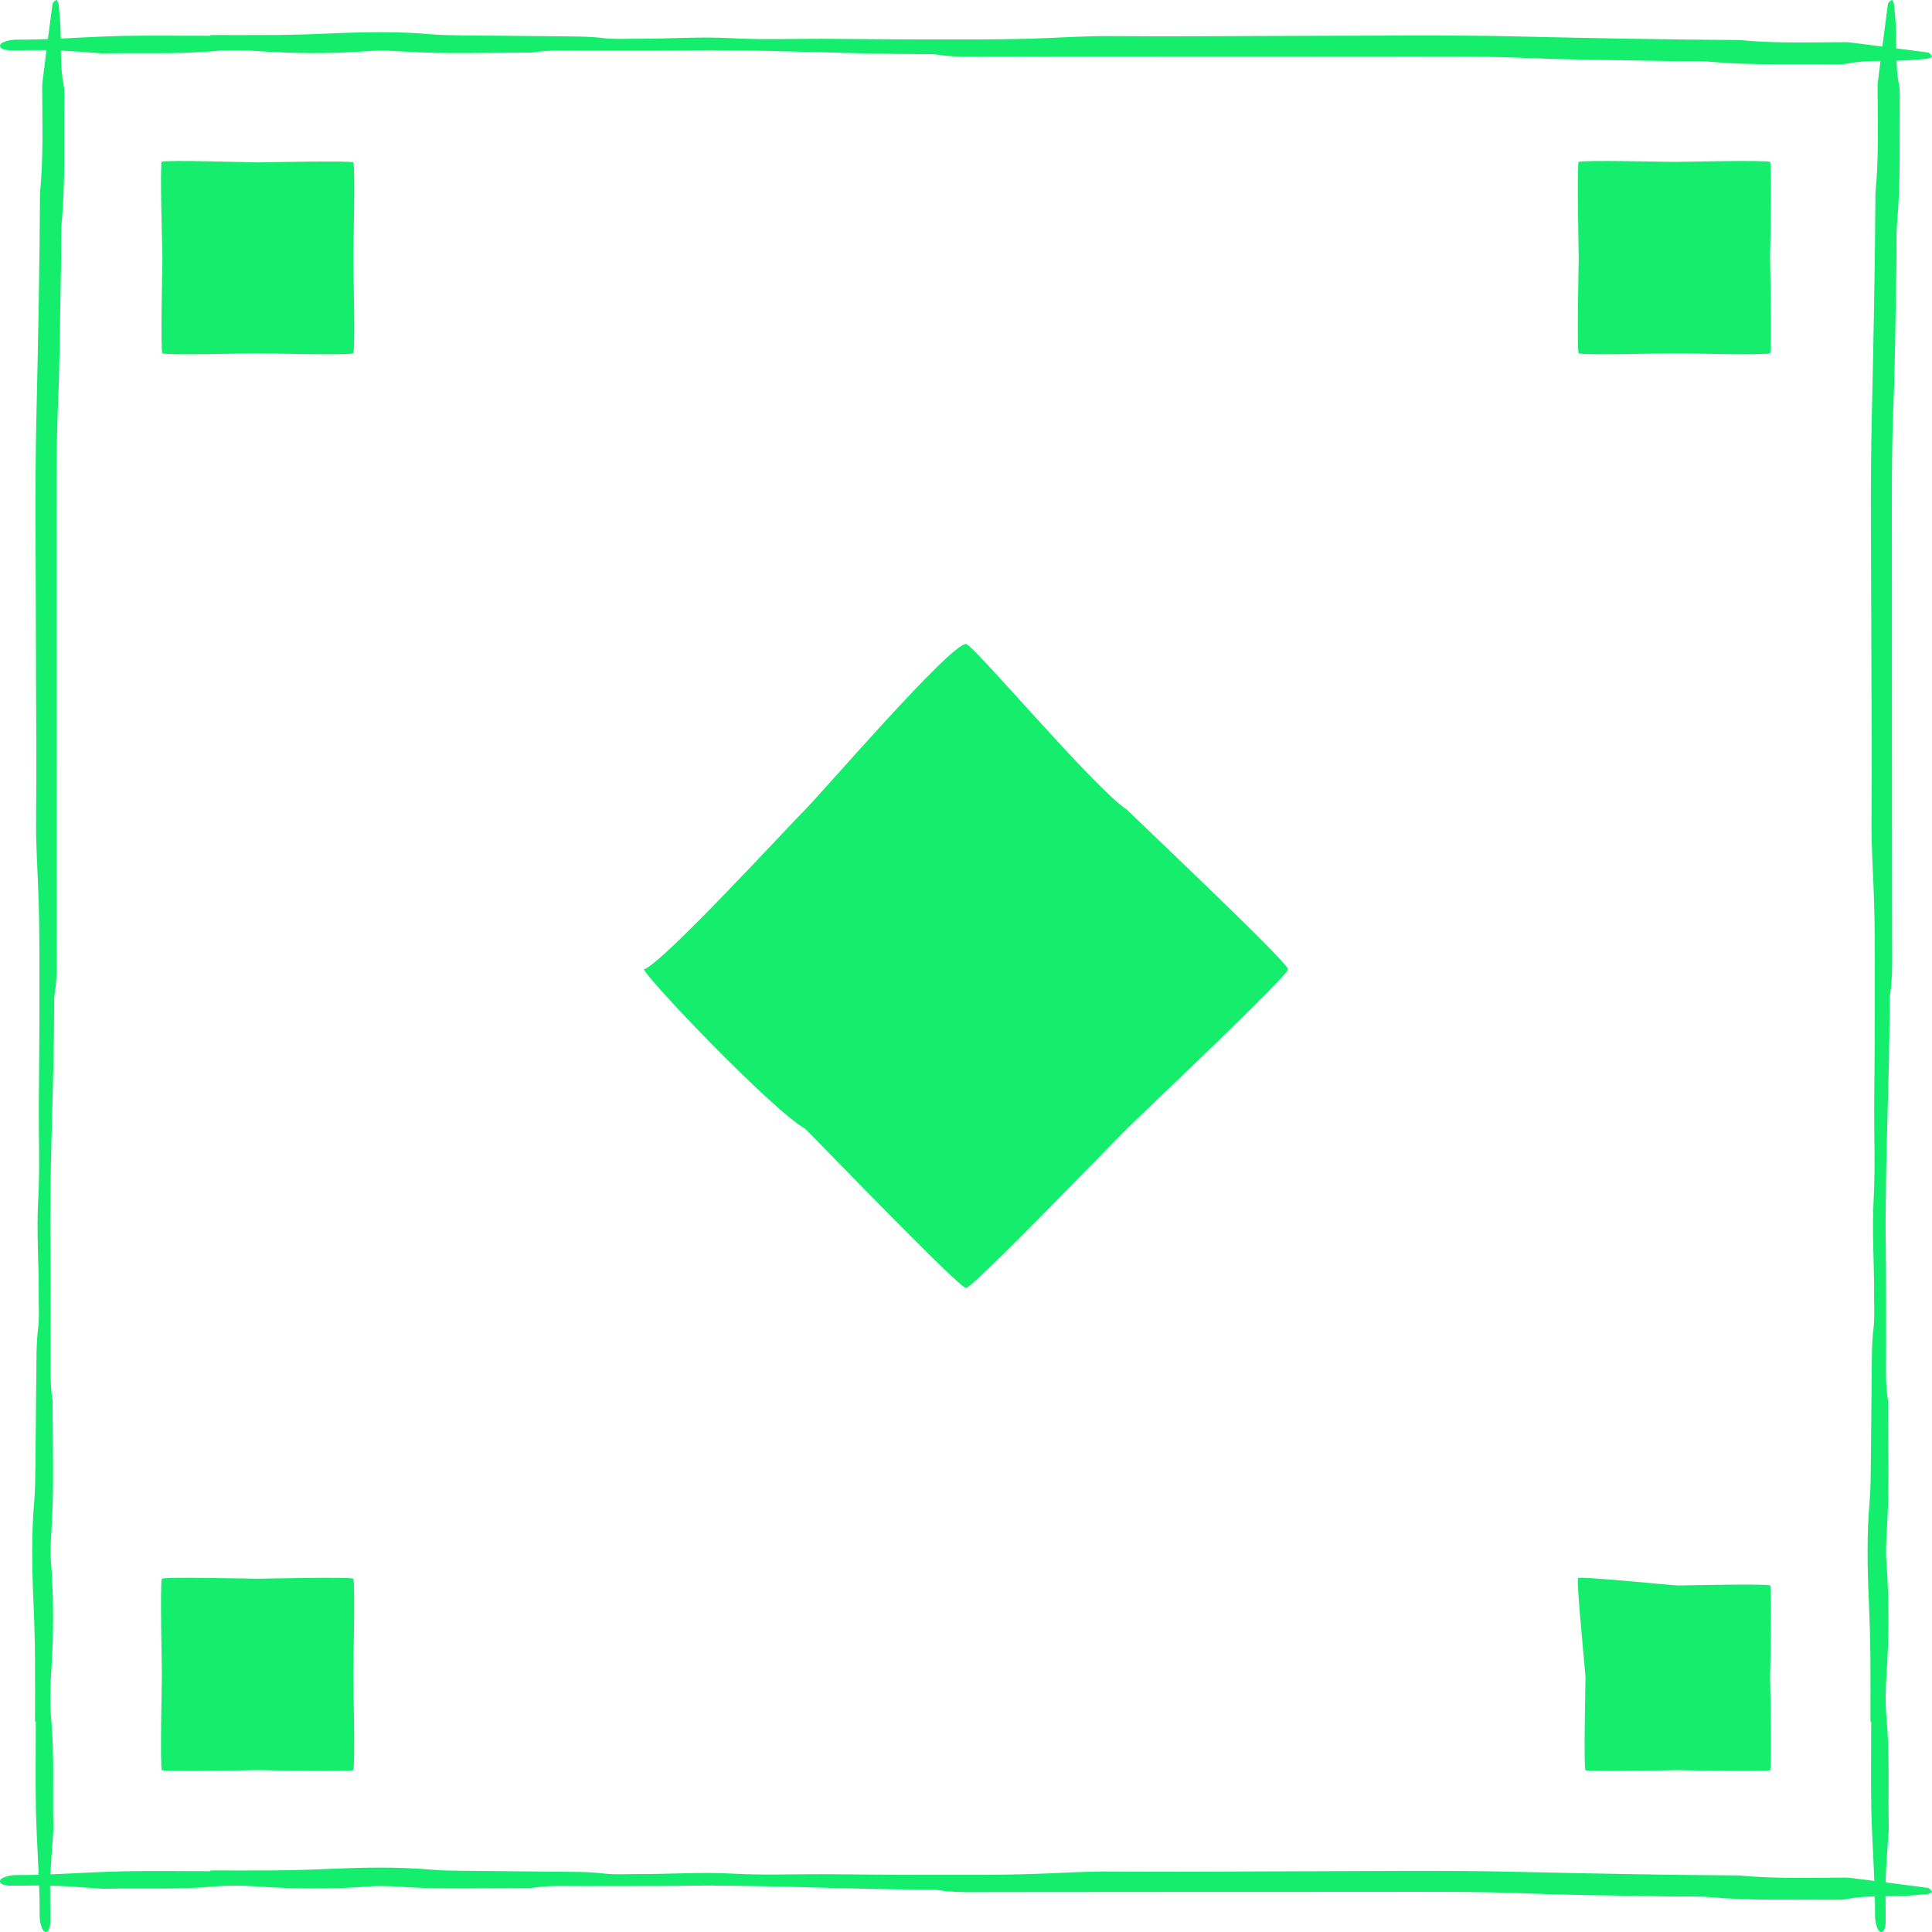 <?xml version="1.0" encoding="UTF-8"?> <svg xmlns="http://www.w3.org/2000/svg" width="60" height="60" viewBox="0 0 60 60" fill="none"><path fill-rule="evenodd" clip-rule="evenodd" d="M49.01 49.01C48.944 49.076 49.239 51.95 49.239 52.105C49.239 52.248 49.177 54.912 49.239 54.973C49.3 55.034 51.962 54.973 52.105 54.973C52.248 54.973 54.911 55.034 54.972 54.973C55.033 54.912 54.972 52.248 54.972 52.105C54.972 51.963 55.033 49.299 54.972 49.238C54.911 49.177 52.248 49.238 52.106 49.238C51.951 49.238 49.076 48.943 49.01 49.01Z" fill="#15EE6D"></path><path fill-rule="evenodd" clip-rule="evenodd" d="M5.028 49.028C4.965 49.091 5.028 51.852 5.028 52C5.028 52.148 4.965 54.909 5.028 54.972C5.091 55.035 7.851 54.972 7.999 54.972C8.147 54.972 10.908 55.035 10.971 54.972C11.034 54.909 10.971 52.148 10.971 52C10.971 51.852 11.034 49.091 10.971 49.028C10.908 48.965 8.148 49.028 8 49.028C7.852 49.028 5.091 48.965 5.028 49.028Z" fill="#15EE6D"></path><path fill-rule="evenodd" clip-rule="evenodd" d="M49.028 5.029C48.965 5.091 49.028 7.852 49.028 8C49.028 8.148 48.965 10.909 49.028 10.972C49.091 11.035 51.851 10.972 51.999 10.972C52.147 10.972 54.908 11.035 54.971 10.972C55.034 10.909 54.971 8.148 54.971 8C54.971 7.852 55.034 5.091 54.971 5.028C54.908 4.965 52.148 5.028 52 5.028C51.852 5.028 49.091 4.965 49.028 5.029Z" fill="#15EE6D"></path><path fill-rule="evenodd" clip-rule="evenodd" d="M5.024 5.024C4.961 5.087 5.043 7.859 5.043 8.008C5.043 8.156 4.98 10.91 5.043 10.973C5.106 11.036 7.859 10.973 8.007 10.973C8.155 10.973 10.909 11.036 10.972 10.973C11.035 10.91 10.972 8.156 10.972 8.008C10.972 7.861 11.035 5.106 10.972 5.043C10.909 4.98 8.156 5.043 8.008 5.043C7.859 5.043 5.087 4.961 5.024 5.024Z" fill="#15EE6D"></path><path fill-rule="evenodd" clip-rule="evenodd" d="M30 20C29.5 20 25.51 24.644 25 25.149C24.5 25.644 20.5 30 20 30.099C20 30.309 24 34.5 25.001 35.05C25.5 35.545 29.788 40 30 40C30.212 40 34.501 35.545 35.001 35.05C35.501 34.555 40 30.31 40 30.1C40 29.89 35.501 25.644 35.001 25.149C34 24.5 30.217 20 30 20Z" fill="#15EE6D"></path><path d="M6.533 58.088C7.183 58.088 7.833 58.092 8.483 58.087C9.091 58.082 9.696 58.064 10.304 58.037C11.325 57.993 12.362 57.973 13.388 58.063C13.724 58.093 14.072 58.095 14.415 58.099C15.371 58.111 16.326 58.115 17.282 58.127C17.776 58.133 18.268 58.124 18.762 58.185C19.087 58.225 19.446 58.2 19.79 58.202C20.774 58.207 21.748 58.131 22.744 58.187C23.688 58.24 24.653 58.201 25.609 58.205C26.603 58.21 27.597 58.224 28.591 58.224C29.738 58.224 30.887 58.234 32.03 58.2C32.865 58.175 33.695 58.112 34.537 58.121C35.378 58.13 36.219 58.128 37.06 58.127C38.092 58.125 39.124 58.115 40.157 58.115C42.489 58.114 44.825 58.077 47.151 58.132C49.44 58.185 51.727 58.23 54.017 58.243C55.075 58.349 56.145 58.313 57.213 58.311C57.289 58.311 57.369 58.308 57.442 58.317C58.249 58.419 59.057 58.52 59.86 58.629C59.928 58.639 59.982 58.708 60 58.754C60.007 58.773 59.907 58.818 59.845 58.824C59.585 58.849 59.322 58.873 59.059 58.881C58.489 58.897 57.914 58.869 57.361 58.975C57.191 59.008 56.982 58.999 56.792 58.998C55.573 58.986 54.351 59.028 53.137 58.92C52.69 58.88 52.221 58.905 51.763 58.895C50.354 58.865 48.945 58.864 47.534 58.805C45.862 58.735 44.173 58.755 42.491 58.754C38.591 58.751 34.691 58.759 30.792 58.76C30.221 58.761 29.645 58.784 29.087 58.693C28.982 58.676 28.859 58.682 28.745 58.682C26.225 58.679 23.714 58.529 21.191 58.564C20.198 58.578 19.203 58.568 18.209 58.574C17.638 58.578 17.061 58.54 16.503 58.634C15.168 58.63 13.831 58.685 12.498 58.599C12.16 58.578 11.806 58.559 11.473 58.585C10.294 58.675 9.123 58.664 7.944 58.584C7.532 58.555 7.093 58.547 6.687 58.585C5.548 58.69 4.402 58.635 3.259 58.656C3.221 58.657 3.182 58.657 3.145 58.655C2.656 58.623 2.169 58.579 1.679 58.562C1.223 58.547 0.762 58.566 0.305 58.56C0.152 58.558 0.006 58.521 0 58.427C-0.006 58.34 0.123 58.298 0.257 58.261C0.29 58.252 0.328 58.246 0.364 58.241C0.4 58.236 0.439 58.232 0.477 58.232C1.585 58.237 2.679 58.14 3.782 58.116C4.697 58.097 5.616 58.112 6.533 58.112C6.533 58.104 6.533 58.096 6.533 58.088Z" fill="#15EE6D"></path><path d="M58.088 53.467C58.088 52.817 58.092 52.167 58.087 51.517C58.082 50.909 58.064 50.304 58.037 49.696C57.993 48.675 57.973 47.638 58.063 46.612C58.093 46.276 58.095 45.928 58.099 45.585C58.111 44.629 58.115 43.674 58.127 42.718C58.133 42.224 58.124 41.732 58.185 41.238C58.225 40.913 58.2 40.554 58.202 40.21C58.207 39.226 58.131 38.252 58.187 37.256C58.24 36.312 58.201 35.347 58.205 34.391C58.21 33.397 58.224 32.403 58.224 31.409C58.224 30.262 58.234 29.113 58.2 27.97C58.175 27.135 58.112 26.305 58.121 25.463C58.13 24.622 58.128 23.781 58.127 22.94C58.125 21.908 58.115 20.875 58.115 19.843C58.114 17.511 58.077 15.175 58.132 12.849C58.185 10.56 58.23 8.273 58.243 5.983C58.349 4.925 58.313 3.855 58.311 2.787C58.311 2.711 58.308 2.631 58.317 2.558C58.419 1.751 58.52 0.943 58.629 0.14C58.639 0.072 58.708 0.018 58.754 0C58.773 -0.007 58.818 0.093 58.824 0.155C58.849 0.415 58.873 0.678 58.881 0.941C58.897 1.511 58.869 2.086 58.975 2.639C59.008 2.809 58.999 3.018 58.998 3.208C58.986 4.427 59.028 5.649 58.92 6.863C58.88 7.31 58.905 7.779 58.895 8.237C58.865 9.646 58.864 11.055 58.805 12.466C58.735 14.138 58.755 15.827 58.754 17.509C58.751 21.409 58.759 25.308 58.76 29.208C58.761 29.779 58.784 30.355 58.693 30.913C58.676 31.018 58.682 31.141 58.682 31.255C58.679 33.775 58.529 36.286 58.564 38.809C58.578 39.803 58.568 40.797 58.574 41.791C58.578 42.362 58.54 42.939 58.634 43.497C58.63 44.832 58.685 46.169 58.599 47.502C58.578 47.84 58.559 48.194 58.585 48.527C58.675 49.706 58.664 50.877 58.584 52.056C58.555 52.468 58.547 52.907 58.585 53.313C58.69 54.452 58.635 55.598 58.656 56.741C58.657 56.779 58.657 56.818 58.655 56.855C58.623 57.344 58.579 57.831 58.562 58.321C58.547 58.777 58.566 59.238 58.56 59.695C58.558 59.848 58.521 59.994 58.427 60C58.34 60.006 58.298 59.877 58.261 59.743C58.252 59.71 58.246 59.672 58.241 59.636C58.236 59.6 58.232 59.561 58.232 59.523C58.237 58.415 58.14 57.321 58.116 56.218C58.097 55.303 58.112 54.384 58.112 53.467C58.104 53.467 58.096 53.467 58.088 53.467Z" fill="#15EE6D"></path><path d="M1.088 53.467C1.088 52.817 1.092 52.167 1.087 51.517C1.082 50.909 1.064 50.304 1.037 49.696C0.993 48.675 0.973 47.638 1.064 46.612C1.093 46.276 1.095 45.928 1.099 45.585C1.111 44.629 1.115 43.674 1.127 42.718C1.134 42.224 1.124 41.732 1.185 41.238C1.225 40.913 1.2 40.554 1.202 40.21C1.207 39.226 1.131 38.252 1.187 37.256C1.24 36.312 1.201 35.347 1.205 34.391C1.21 33.397 1.224 32.403 1.224 31.409C1.224 30.262 1.234 29.113 1.2 27.97C1.175 27.135 1.112 26.305 1.121 25.463C1.13 24.622 1.128 23.781 1.127 22.94C1.125 21.908 1.115 20.875 1.115 19.843C1.114 17.511 1.077 15.175 1.132 12.849C1.185 10.56 1.23 8.273 1.243 5.983C1.349 4.925 1.313 3.855 1.311 2.787C1.311 2.711 1.308 2.631 1.317 2.558C1.419 1.751 1.52 0.943 1.629 0.14C1.639 0.072 1.708 0.018 1.754 0C1.773 -0.007 1.818 0.093 1.824 0.155C1.849 0.415 1.873 0.678 1.881 0.941C1.897 1.511 1.869 2.086 1.975 2.639C2.008 2.809 2 3.018 1.998 3.208C1.985 4.427 2.028 5.649 1.92 6.863C1.88 7.31 1.905 7.779 1.895 8.237C1.865 9.646 1.863 11.055 1.805 12.466C1.735 14.138 1.755 15.827 1.754 17.509C1.751 21.409 1.759 25.308 1.76 29.208C1.761 29.779 1.784 30.355 1.693 30.913C1.676 31.018 1.682 31.141 1.682 31.255C1.679 33.775 1.529 36.286 1.564 38.809C1.578 39.803 1.568 40.797 1.574 41.791C1.578 42.362 1.54 42.939 1.634 43.497C1.63 44.832 1.685 46.169 1.599 47.502C1.578 47.84 1.559 48.194 1.585 48.527C1.675 49.706 1.664 50.877 1.583 52.056C1.555 52.468 1.547 52.907 1.585 53.313C1.69 54.452 1.635 55.598 1.656 56.741C1.657 56.779 1.657 56.818 1.655 56.855C1.623 57.344 1.579 57.831 1.562 58.321C1.547 58.777 1.565 59.238 1.56 59.695C1.558 59.848 1.521 59.994 1.427 60C1.34 60.006 1.298 59.877 1.261 59.743C1.252 59.71 1.246 59.672 1.241 59.636C1.236 59.6 1.232 59.561 1.232 59.523C1.237 58.415 1.14 57.321 1.116 56.218C1.097 55.303 1.112 54.384 1.112 53.467C1.104 53.467 1.096 53.467 1.088 53.467Z" fill="#15EE6D"></path><path d="M6.533 1.088C7.183 1.088 7.833 1.092 8.483 1.087C9.091 1.082 9.696 1.064 10.304 1.037C11.325 0.993 12.362 0.973 13.388 1.064C13.724 1.093 14.072 1.095 14.415 1.099C15.371 1.111 16.326 1.115 17.282 1.127C17.776 1.134 18.268 1.124 18.762 1.185C19.087 1.225 19.446 1.2 19.79 1.202C20.774 1.207 21.748 1.131 22.744 1.187C23.688 1.24 24.653 1.201 25.609 1.205C26.603 1.21 27.597 1.224 28.591 1.224C29.738 1.224 30.887 1.234 32.03 1.2C32.865 1.175 33.695 1.112 34.537 1.121C35.378 1.13 36.219 1.128 37.06 1.127C38.092 1.125 39.124 1.115 40.157 1.115C42.489 1.114 44.825 1.077 47.151 1.132C49.44 1.185 51.727 1.23 54.017 1.243C55.075 1.349 56.145 1.313 57.213 1.311C57.289 1.311 57.369 1.308 57.442 1.317C58.249 1.419 59.057 1.52 59.86 1.629C59.928 1.639 59.982 1.708 60 1.754C60.007 1.773 59.907 1.818 59.845 1.824C59.585 1.849 59.322 1.873 59.059 1.881C58.489 1.897 57.914 1.869 57.361 1.975C57.191 2.008 56.982 2 56.792 1.998C55.573 1.985 54.351 2.028 53.137 1.92C52.69 1.88 52.221 1.905 51.763 1.895C50.354 1.865 48.945 1.863 47.534 1.805C45.862 1.735 44.173 1.755 42.491 1.754C38.591 1.751 34.691 1.759 30.792 1.76C30.221 1.761 29.645 1.784 29.087 1.693C28.982 1.676 28.859 1.682 28.745 1.682C26.225 1.679 23.714 1.529 21.191 1.564C20.198 1.578 19.203 1.568 18.209 1.574C17.638 1.578 17.061 1.54 16.503 1.634C15.168 1.63 13.831 1.685 12.498 1.599C12.16 1.578 11.806 1.559 11.473 1.585C10.294 1.675 9.123 1.664 7.944 1.583C7.532 1.555 7.093 1.547 6.687 1.585C5.548 1.69 4.402 1.635 3.259 1.656C3.221 1.657 3.182 1.657 3.145 1.655C2.656 1.623 2.169 1.579 1.679 1.562C1.223 1.547 0.762 1.565 0.305 1.56C0.152 1.558 0.006 1.521 0 1.427C-0.006 1.34 0.123 1.298 0.257 1.261C0.29 1.252 0.328 1.246 0.364 1.241C0.4 1.236 0.439 1.232 0.477 1.232C1.585 1.237 2.679 1.14 3.782 1.116C4.697 1.097 5.616 1.112 6.533 1.112C6.533 1.104 6.533 1.096 6.533 1.088Z" fill="#15EE6D"></path></svg> 